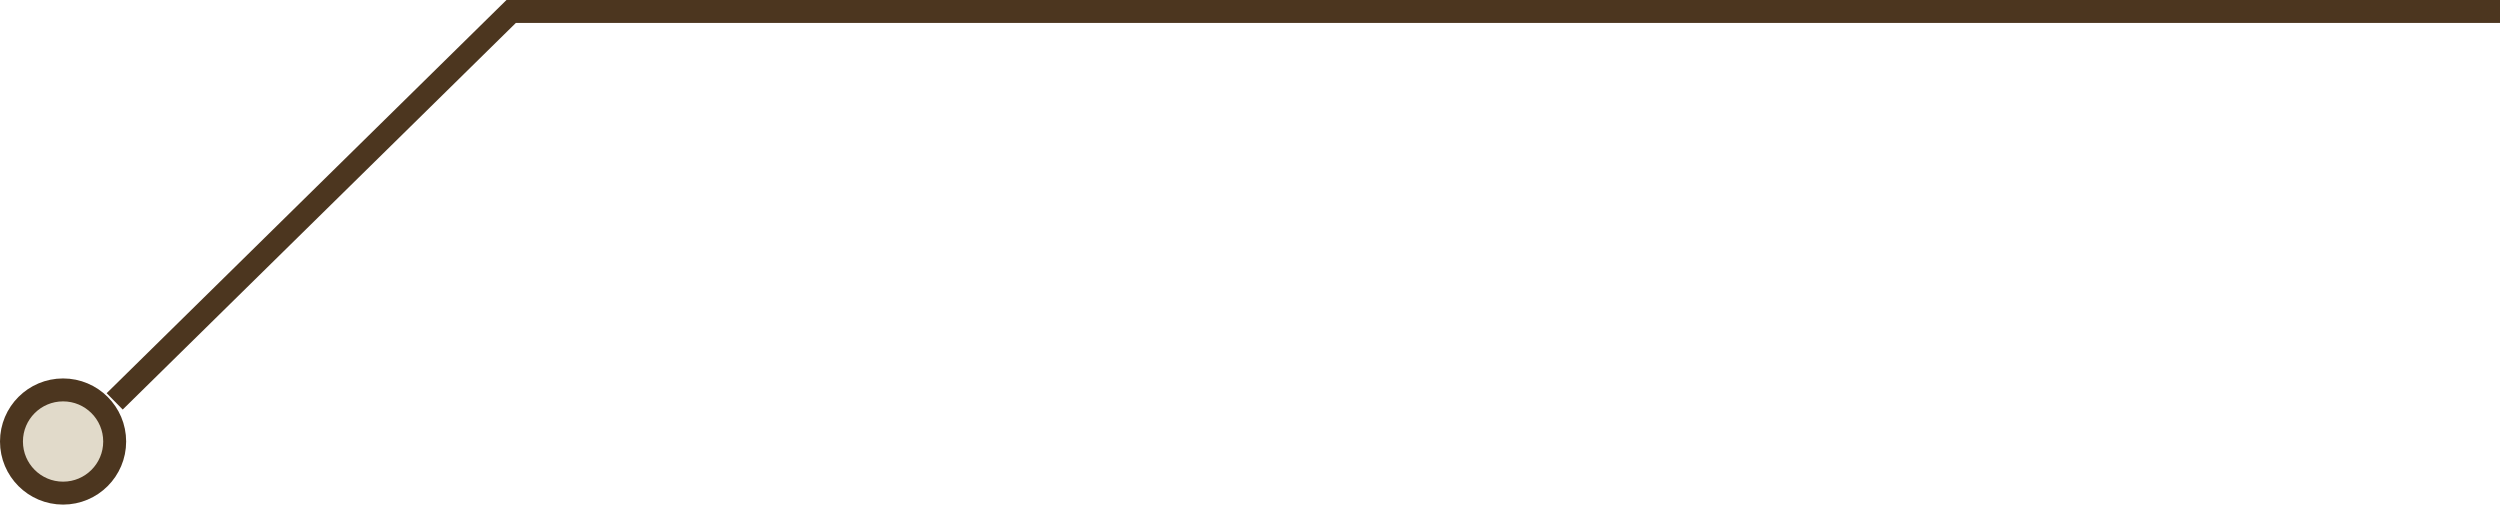 <?xml version="1.0" encoding="UTF-8"?> <svg xmlns="http://www.w3.org/2000/svg" width="218" height="44" viewBox="0 0 218 44" fill="none"><path d="M10 35L44.574 1H218" stroke="#4C361F" stroke-width="2"></path><circle cx="5.5" cy="38.5" r="4.5" fill="#E1DACA" stroke="#4C361F" stroke-width="2"></circle></svg> 